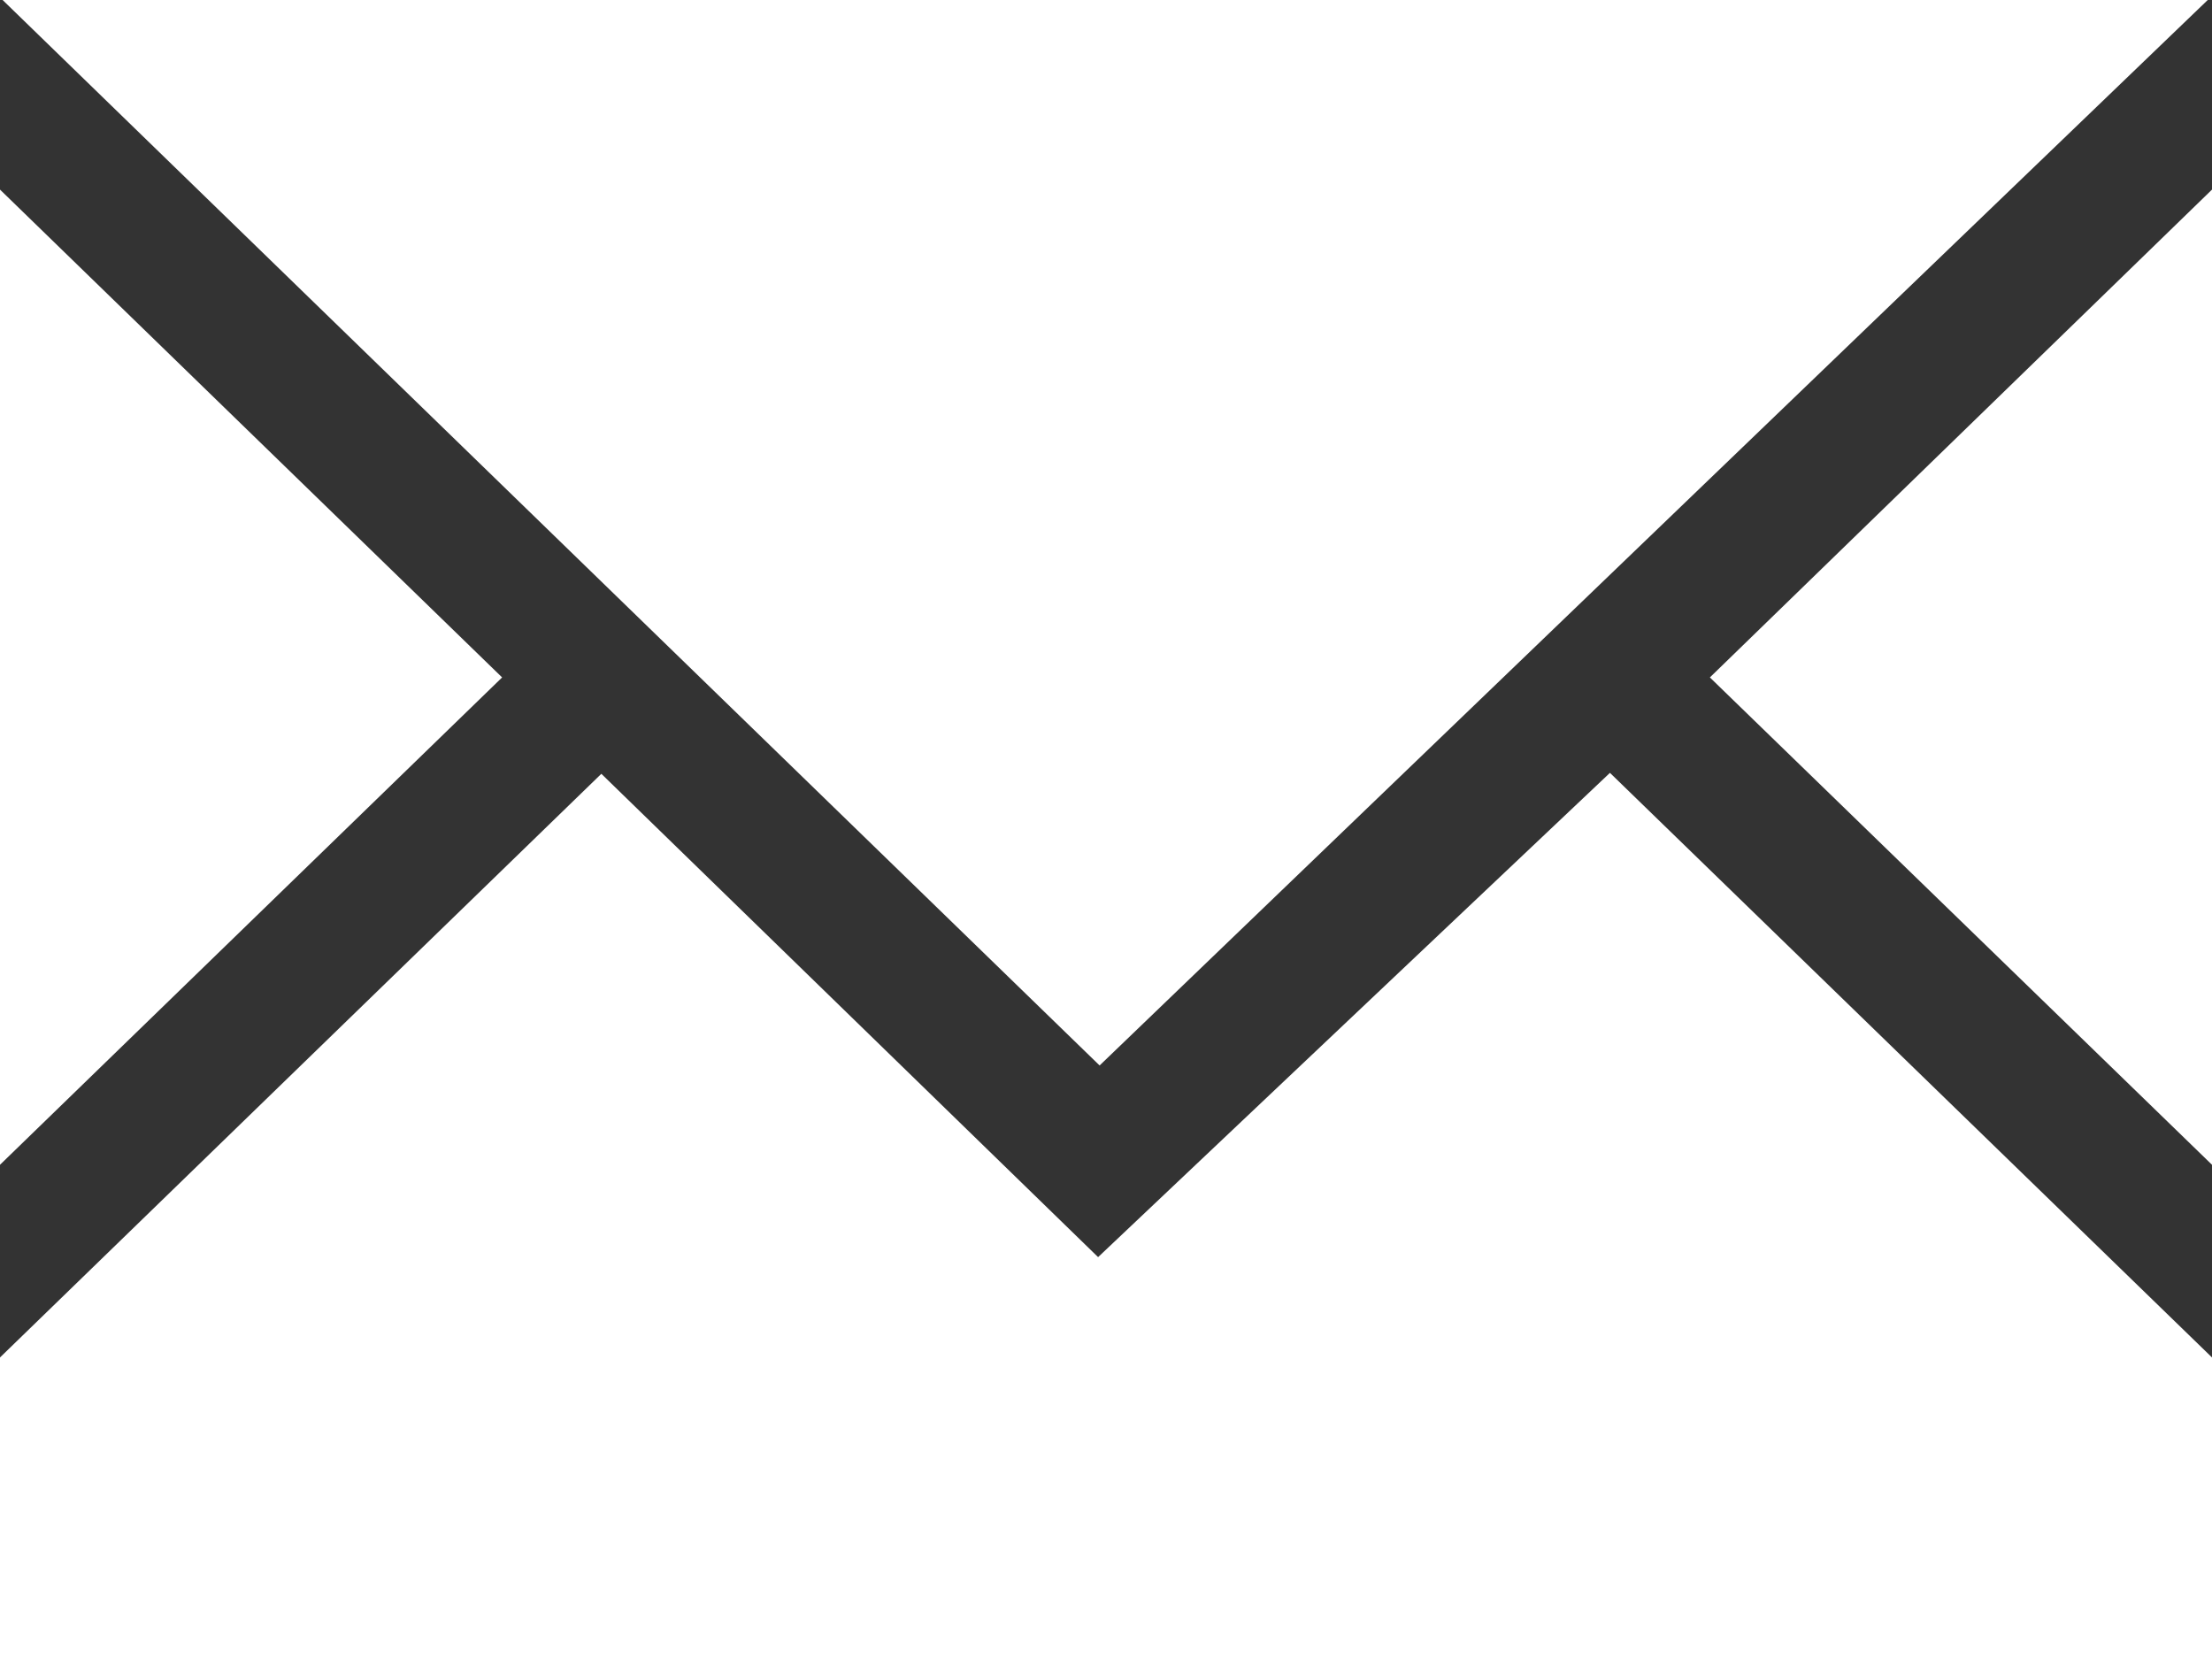 <svg xmlns="http://www.w3.org/2000/svg" width="28" height="21" viewBox="0 0 28 21">
  <rect x="0" y="0" width="28" height="21" fill="#333333" stroke="none"/>
  <path id="パス_17539" data-name="パス 17539" d="M13.9,15.913,7.612,9.795,0,17.183V21H28V17.183l-7.621-7.4ZM0,14.744,6.356,8.575,0,2.4ZM21.644,8.575,28,14.744V2.4ZM.033,0,13.919,13.487,27.946,0Z" fill="#fff"/>
</svg>
